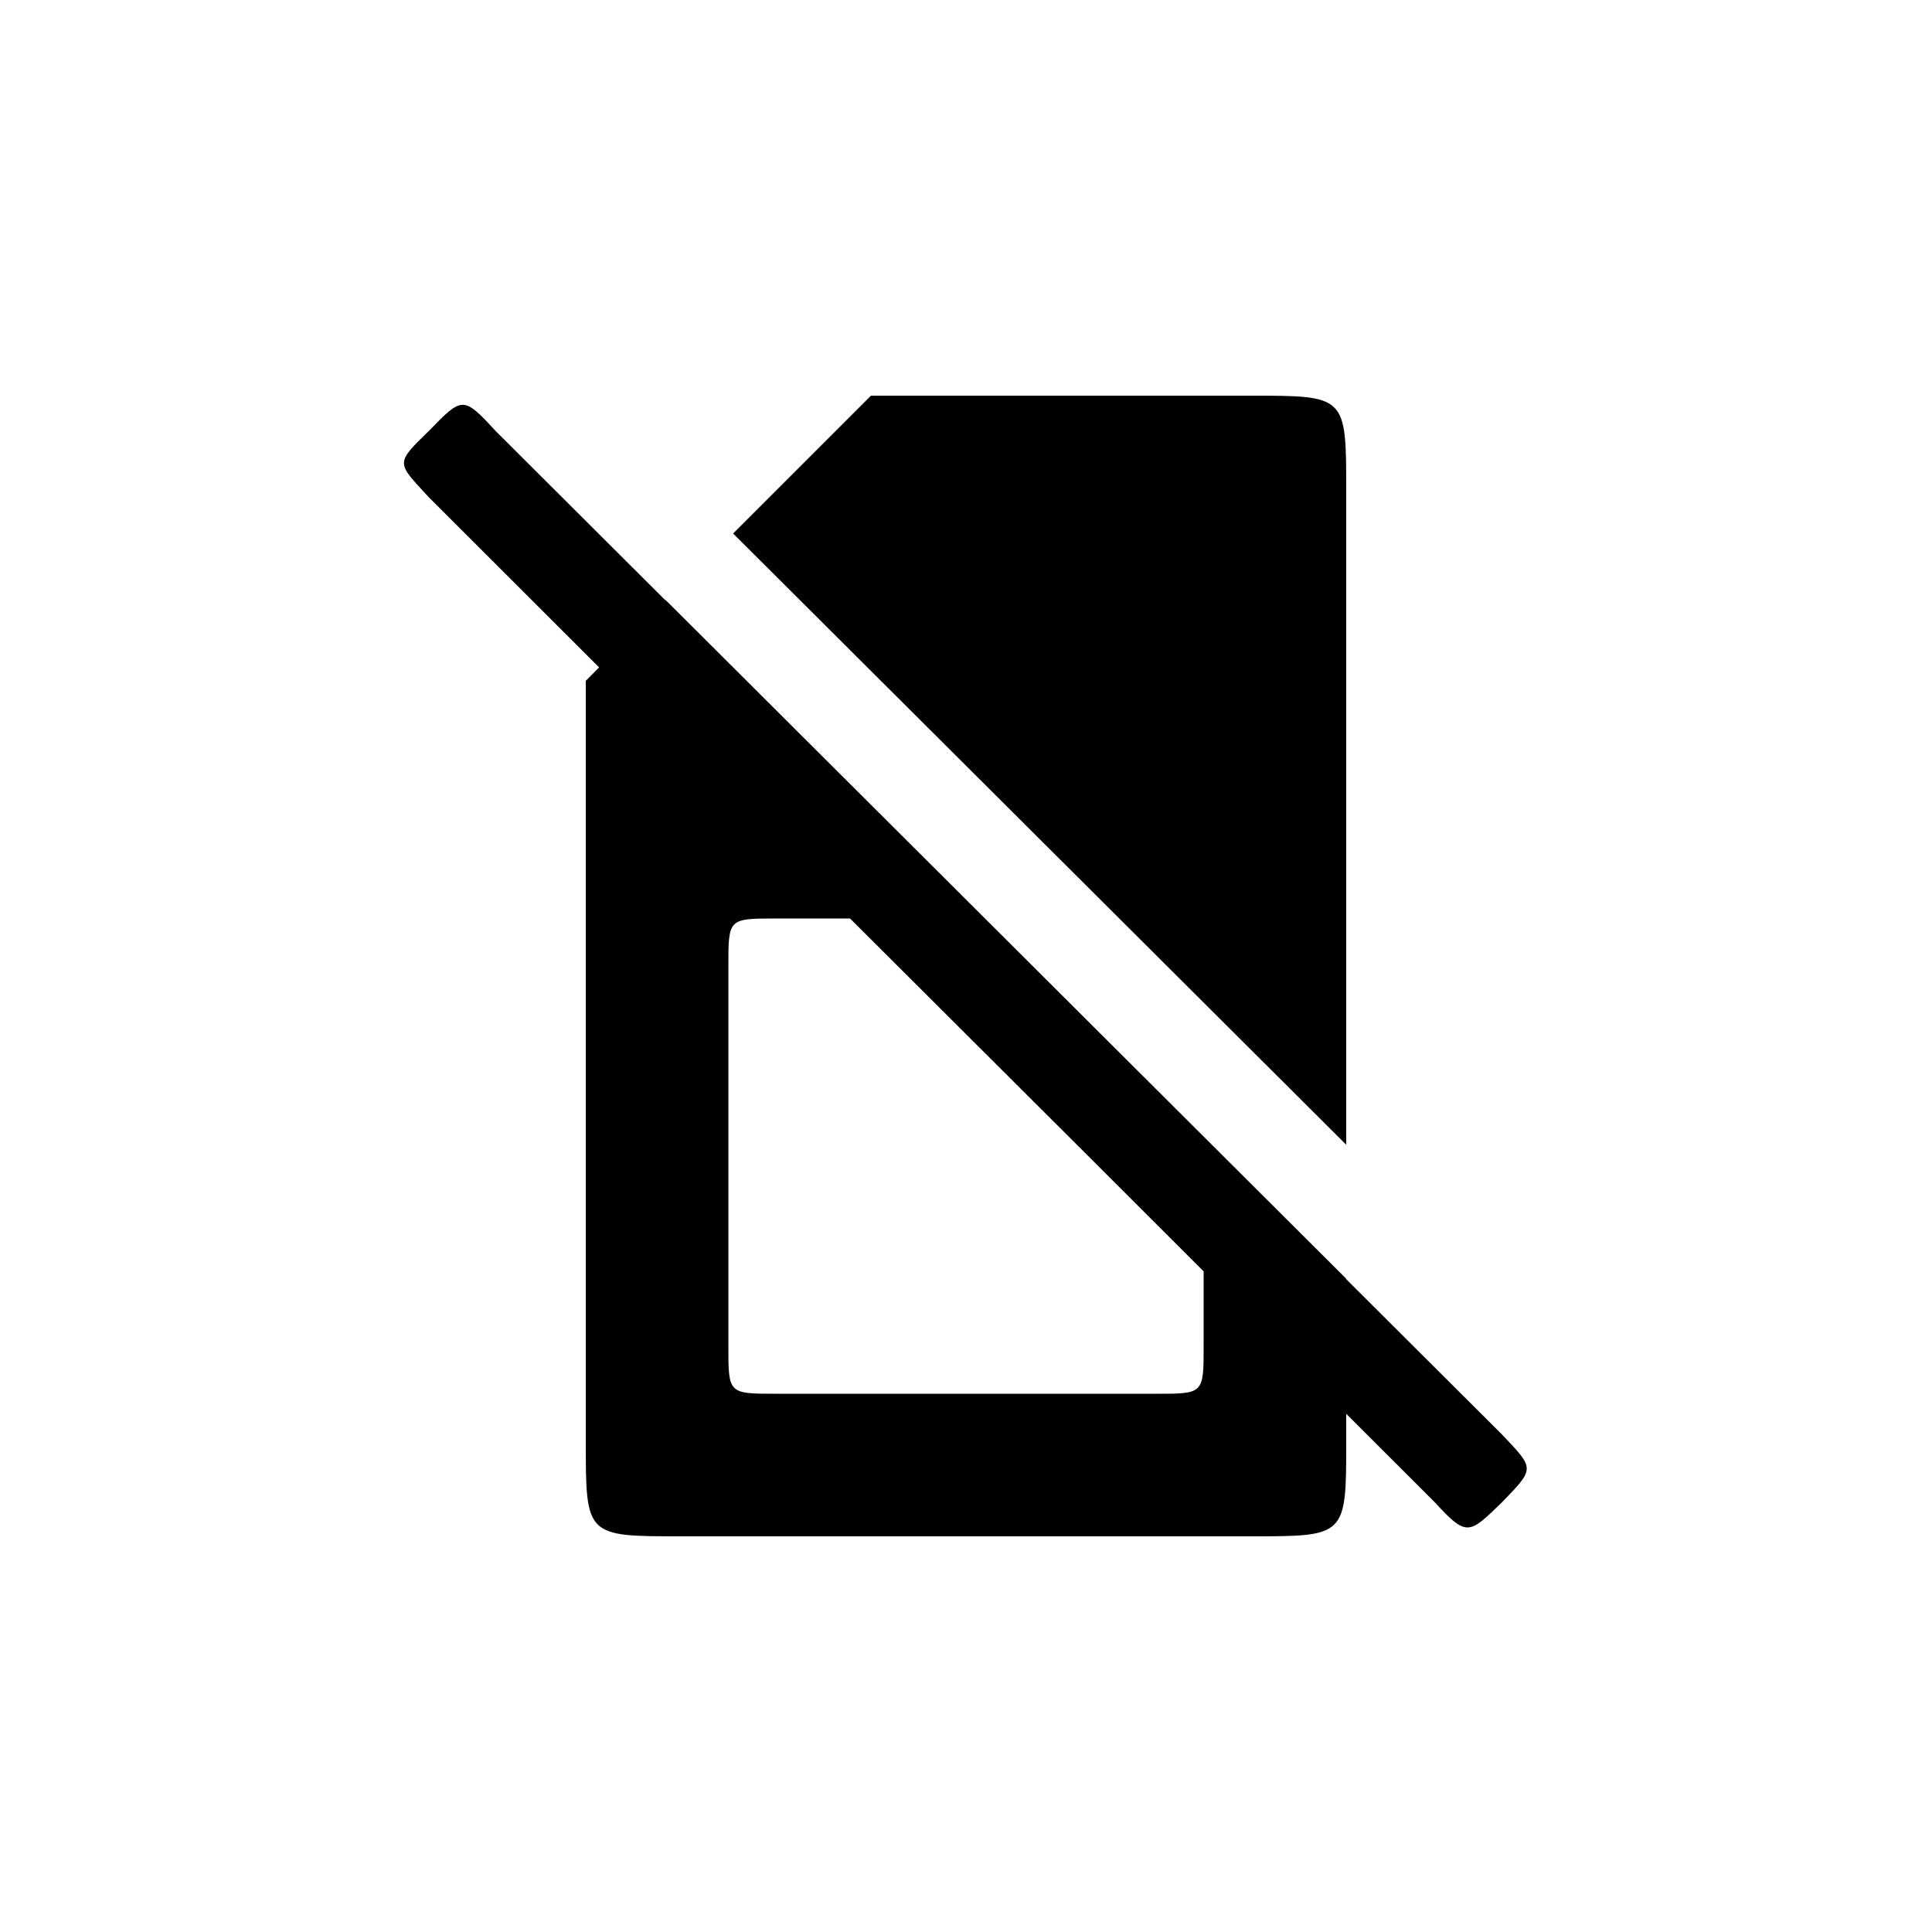 <?xml version="1.0" encoding="UTF-8"?>
<!-- The Best Svg Icon site in the world: iconSvg.co, Visit us! https://iconsvg.co -->
<svg fill="#000000" width="800px" height="800px" version="1.1" viewBox="144 144 512 512" xmlns="http://www.w3.org/2000/svg">
 <path d="m500.76 274.05c0-25.191 0-25.191-25.191-25.191h-100.76l-36.527 36.527 162.48 161.98zm-201.52 50.379v201.52c0 25.191 0 25.191 25.191 25.191h151.14c25.191 0 25.191 0 25.191-25.191v-43.074l-180.36-179.86zm224.95 217.65c8.566 9.32 9.07 8.566 17.887 0 8.816-9.07 8.566-8.816 0-17.887l-266.77-266.01c-8.566-9.32-8.816-9.07-17.633 0-9.07 8.816-8.566 8.312 0 17.633zm-174.57-28.719c-12.594 0-12.594 0-12.594-12.594v-100.76c0-12.594 0-12.594 12.594-12.594h19.648l93.707 93.457v19.902c0 12.594 0 12.594-12.594 12.594z"/>
</svg>